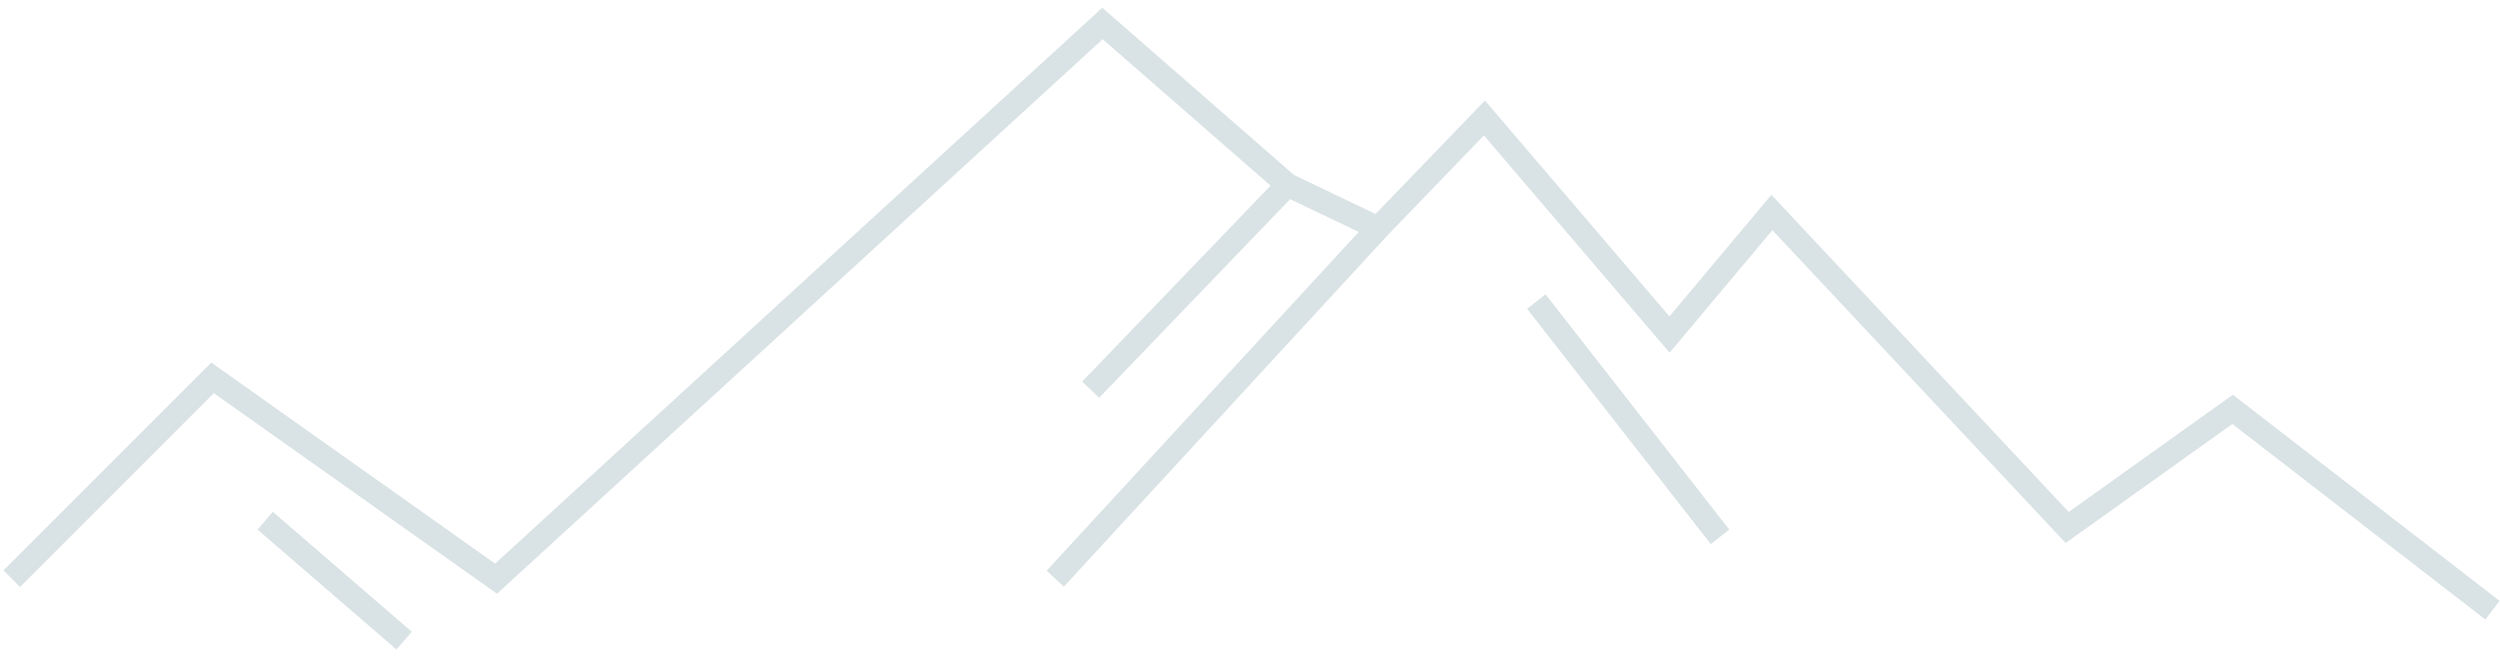 <?xml version="1.0" encoding="UTF-8"?> <svg xmlns="http://www.w3.org/2000/svg" width="213" height="56" viewBox="0 0 213 56" fill="none"><path d="M22.592 44.363L34.431 54.581" stroke="#7F9EA6" stroke-opacity="0.3" stroke-width="2"></path><path d="M130.895 25.694L146.545 45.739" stroke="#7F9EA6" stroke-opacity="0.3" stroke-width="2"></path><path d="M1 49.304L18.11 32.194L42.265 49.304L93.931 2L109.699 15.755M109.699 15.755L92.924 33.201M109.699 15.755L117.415 19.445M117.415 19.445L89.905 49.304M117.415 19.445L126.474 10.052L142.242 28.504L150.964 18.104L176.126 44.943L190.217 34.878L212.359 51.988" stroke="#7F9EA6" stroke-opacity="0.3" stroke-width="2"></path></svg> 